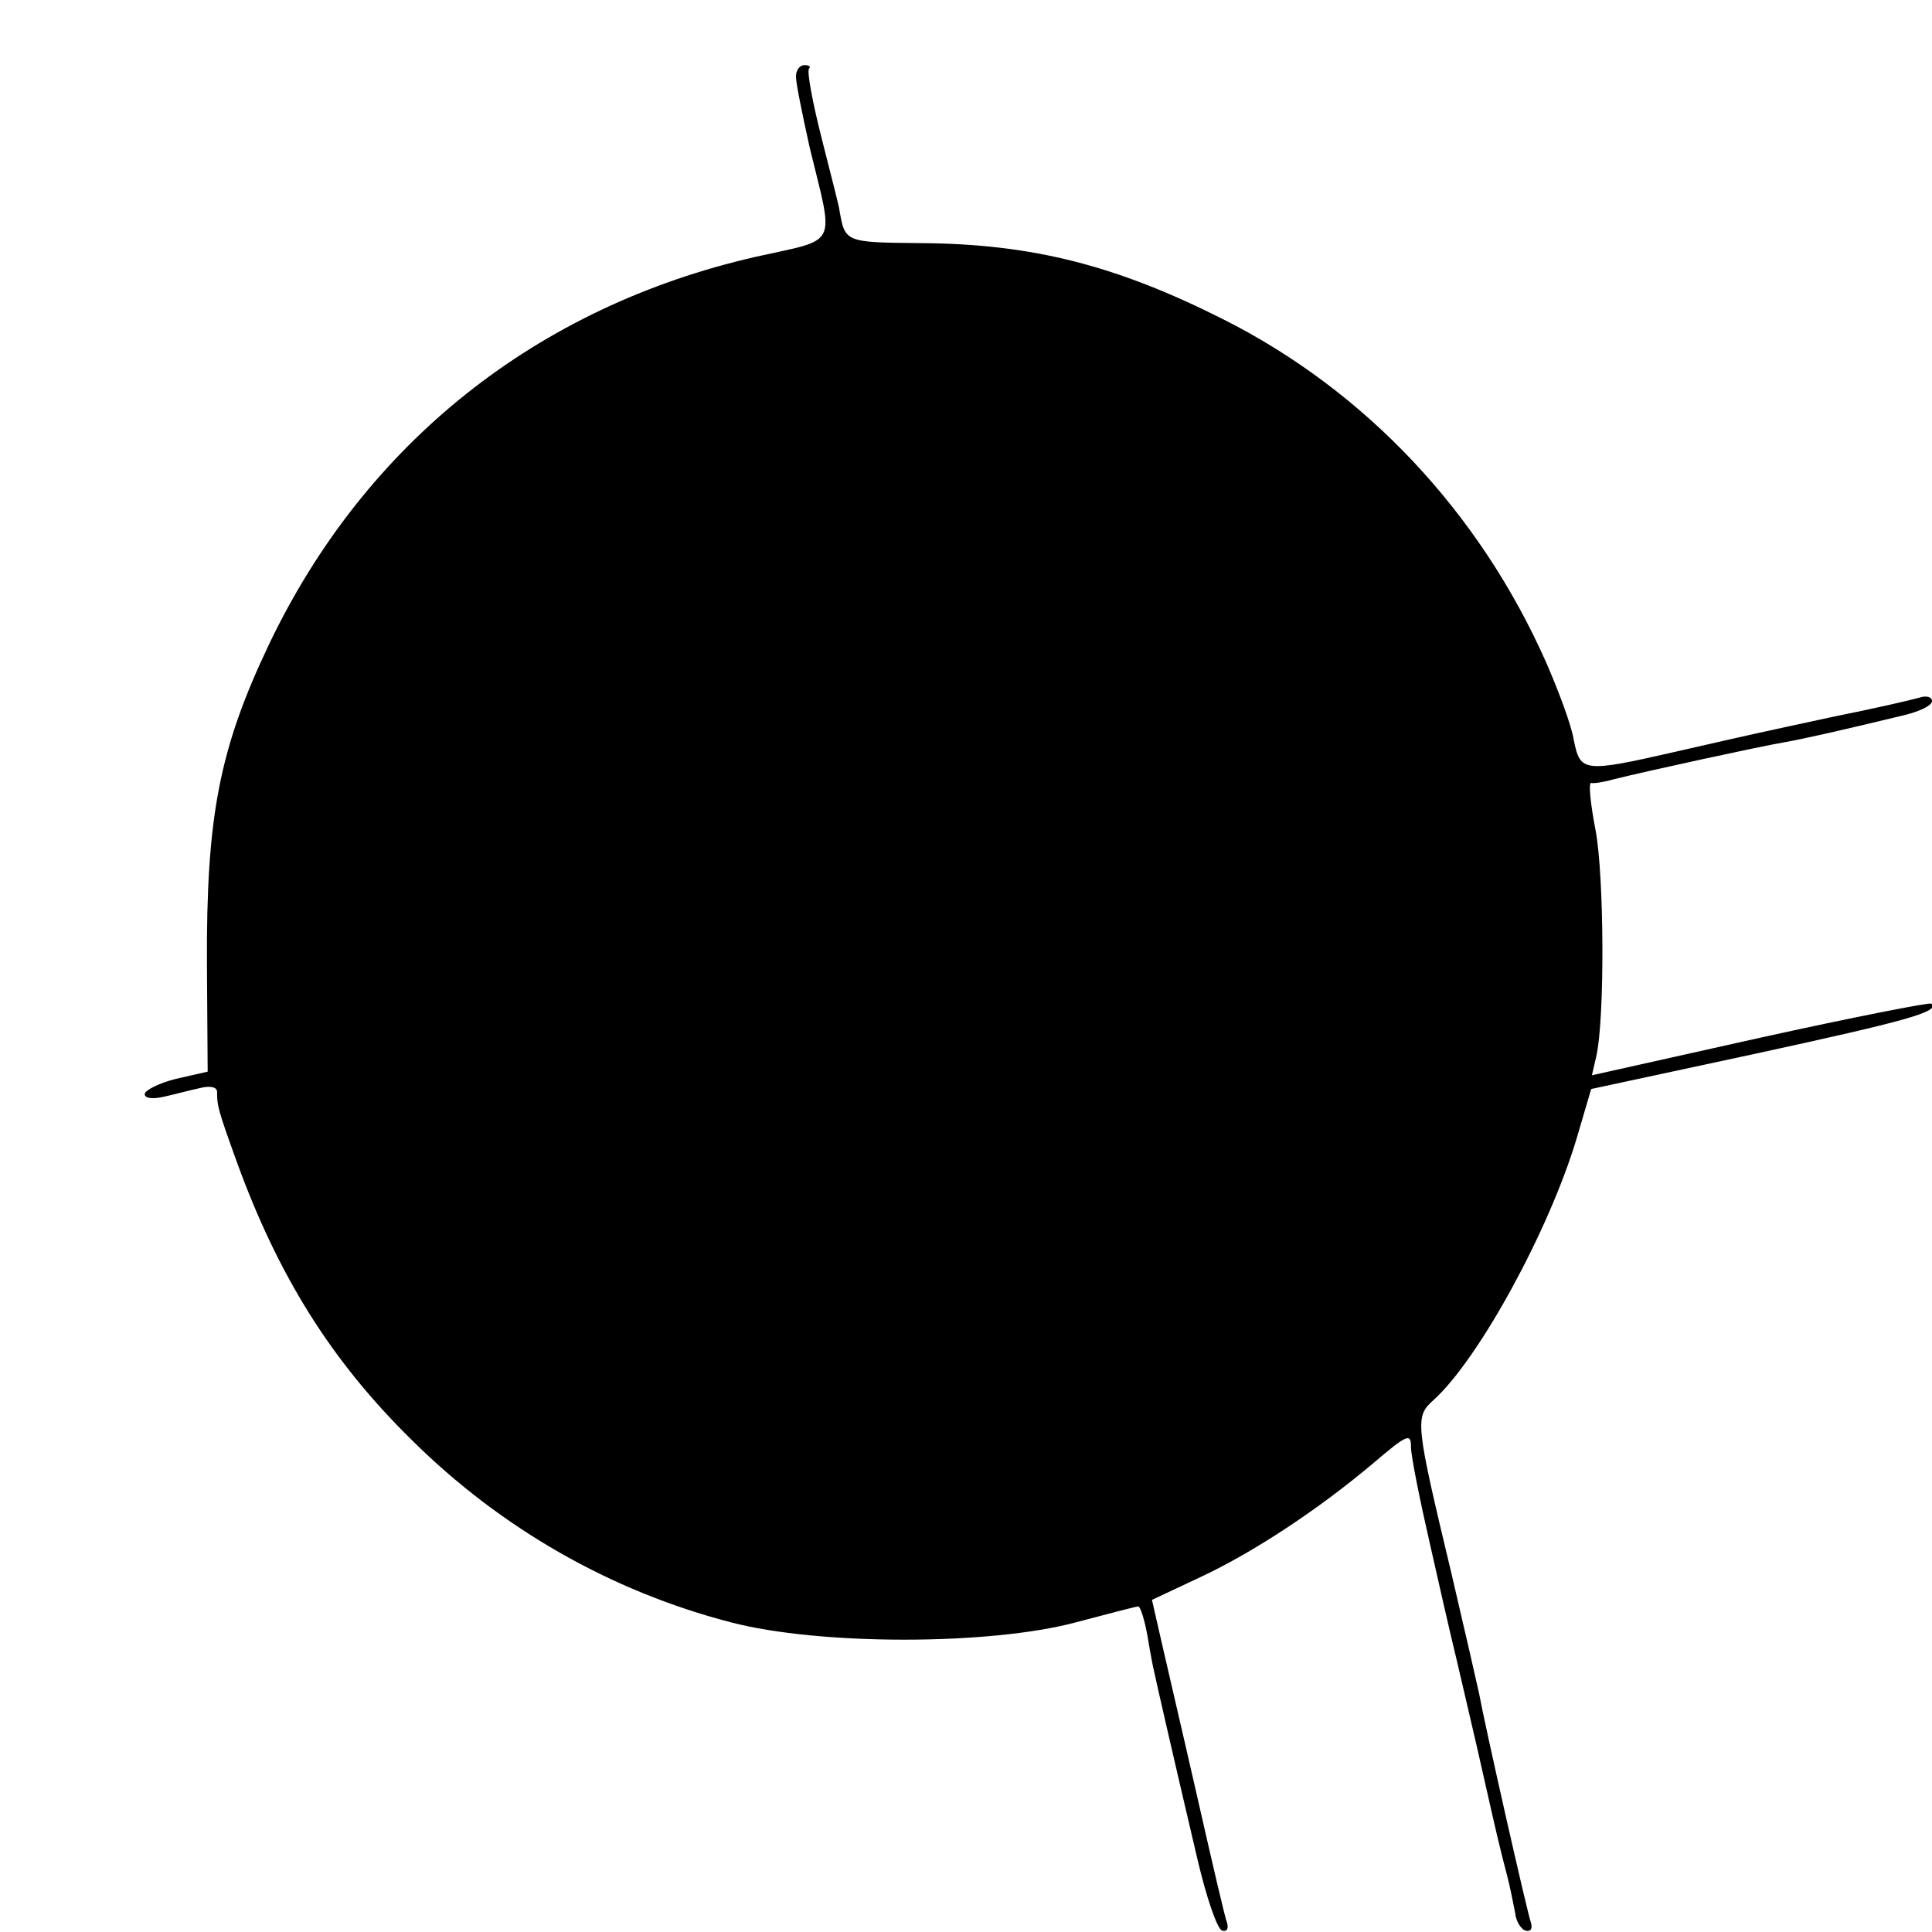 <?xml version="1.0" standalone="no"?>
<!DOCTYPE svg PUBLIC "-//W3C//DTD SVG 20010904//EN"
 "http://www.w3.org/TR/2001/REC-SVG-20010904/DTD/svg10.dtd">
<svg version="1.0" xmlns="http://www.w3.org/2000/svg"
 width="267pt" height="267pt" viewBox="0 0 267 267"
 preserveAspectRatio="xMidYMid meet">
<g transform="translate(0,267) scale(0.1,-0.1)"
fill="#000000" stroke="none">
<path d="M1100 2564 c0 -9 9 -53 19 -98 34 -140 41 -125 -75 -151 -302 -69
-539 -257 -672 -535 -69 -145 -87 -238 -86 -443 l1 -148 -44 -10 c-24 -6 -43
-16 -43 -21 0 -6 11 -7 25 -4 14 3 36 9 50 12 15 4 25 2 25 -5 0 -19 1 -24 27
-96 57 -157 130 -275 242 -385 123 -122 275 -209 441 -252 122 -32 358 -32
477 0 45 12 84 22 86 22 3 0 9 -19 13 -42 4 -24 8 -45 9 -48 1 -6 28 -124 60
-260 12 -51 27 -96 34 -98 6 -2 9 2 7 10 -3 7 -21 85 -41 173 -20 88 -43 186
-50 217 l-13 57 66 31 c75 35 164 94 240 158 47 40 52 42 52 22 0 -12 12 -72
26 -133 14 -62 27 -119 29 -127 2 -8 11 -46 20 -85 9 -38 23 -99 31 -135 8
-36 19 -83 25 -105 6 -22 11 -49 13 -59 1 -11 8 -22 14 -24 7 -2 10 2 8 10 -5
13 -64 274 -72 318 -3 14 -20 88 -38 165 -50 209 -51 217 -25 240 63 57 160
235 198 362 l20 68 228 49 c207 45 255 58 242 69 -2 2 -109 -19 -236 -47
l-233 -52 6 26 c12 52 11 250 -1 313 -7 36 -10 66 -6 65 3 -1 17 1 31 5 48 12
205 46 235 51 28 5 77 16 168 38 20 5 37 13 37 19 0 6 -8 8 -17 5 -10 -3 -62
-15 -117 -26 -116 -25 -107 -23 -221 -49 -127 -29 -131 -28 -140 16 -3 20 -21
68 -38 107 -92 208 -250 376 -447 475 -147 74 -263 104 -417 105 -106 1 -105
1 -113 46 0 3 -11 46 -24 97 -13 51 -21 94 -18 98 3 3 0 5 -6 5 -7 0 -12 -7
-12 -16z"/>
</g>
</svg>
